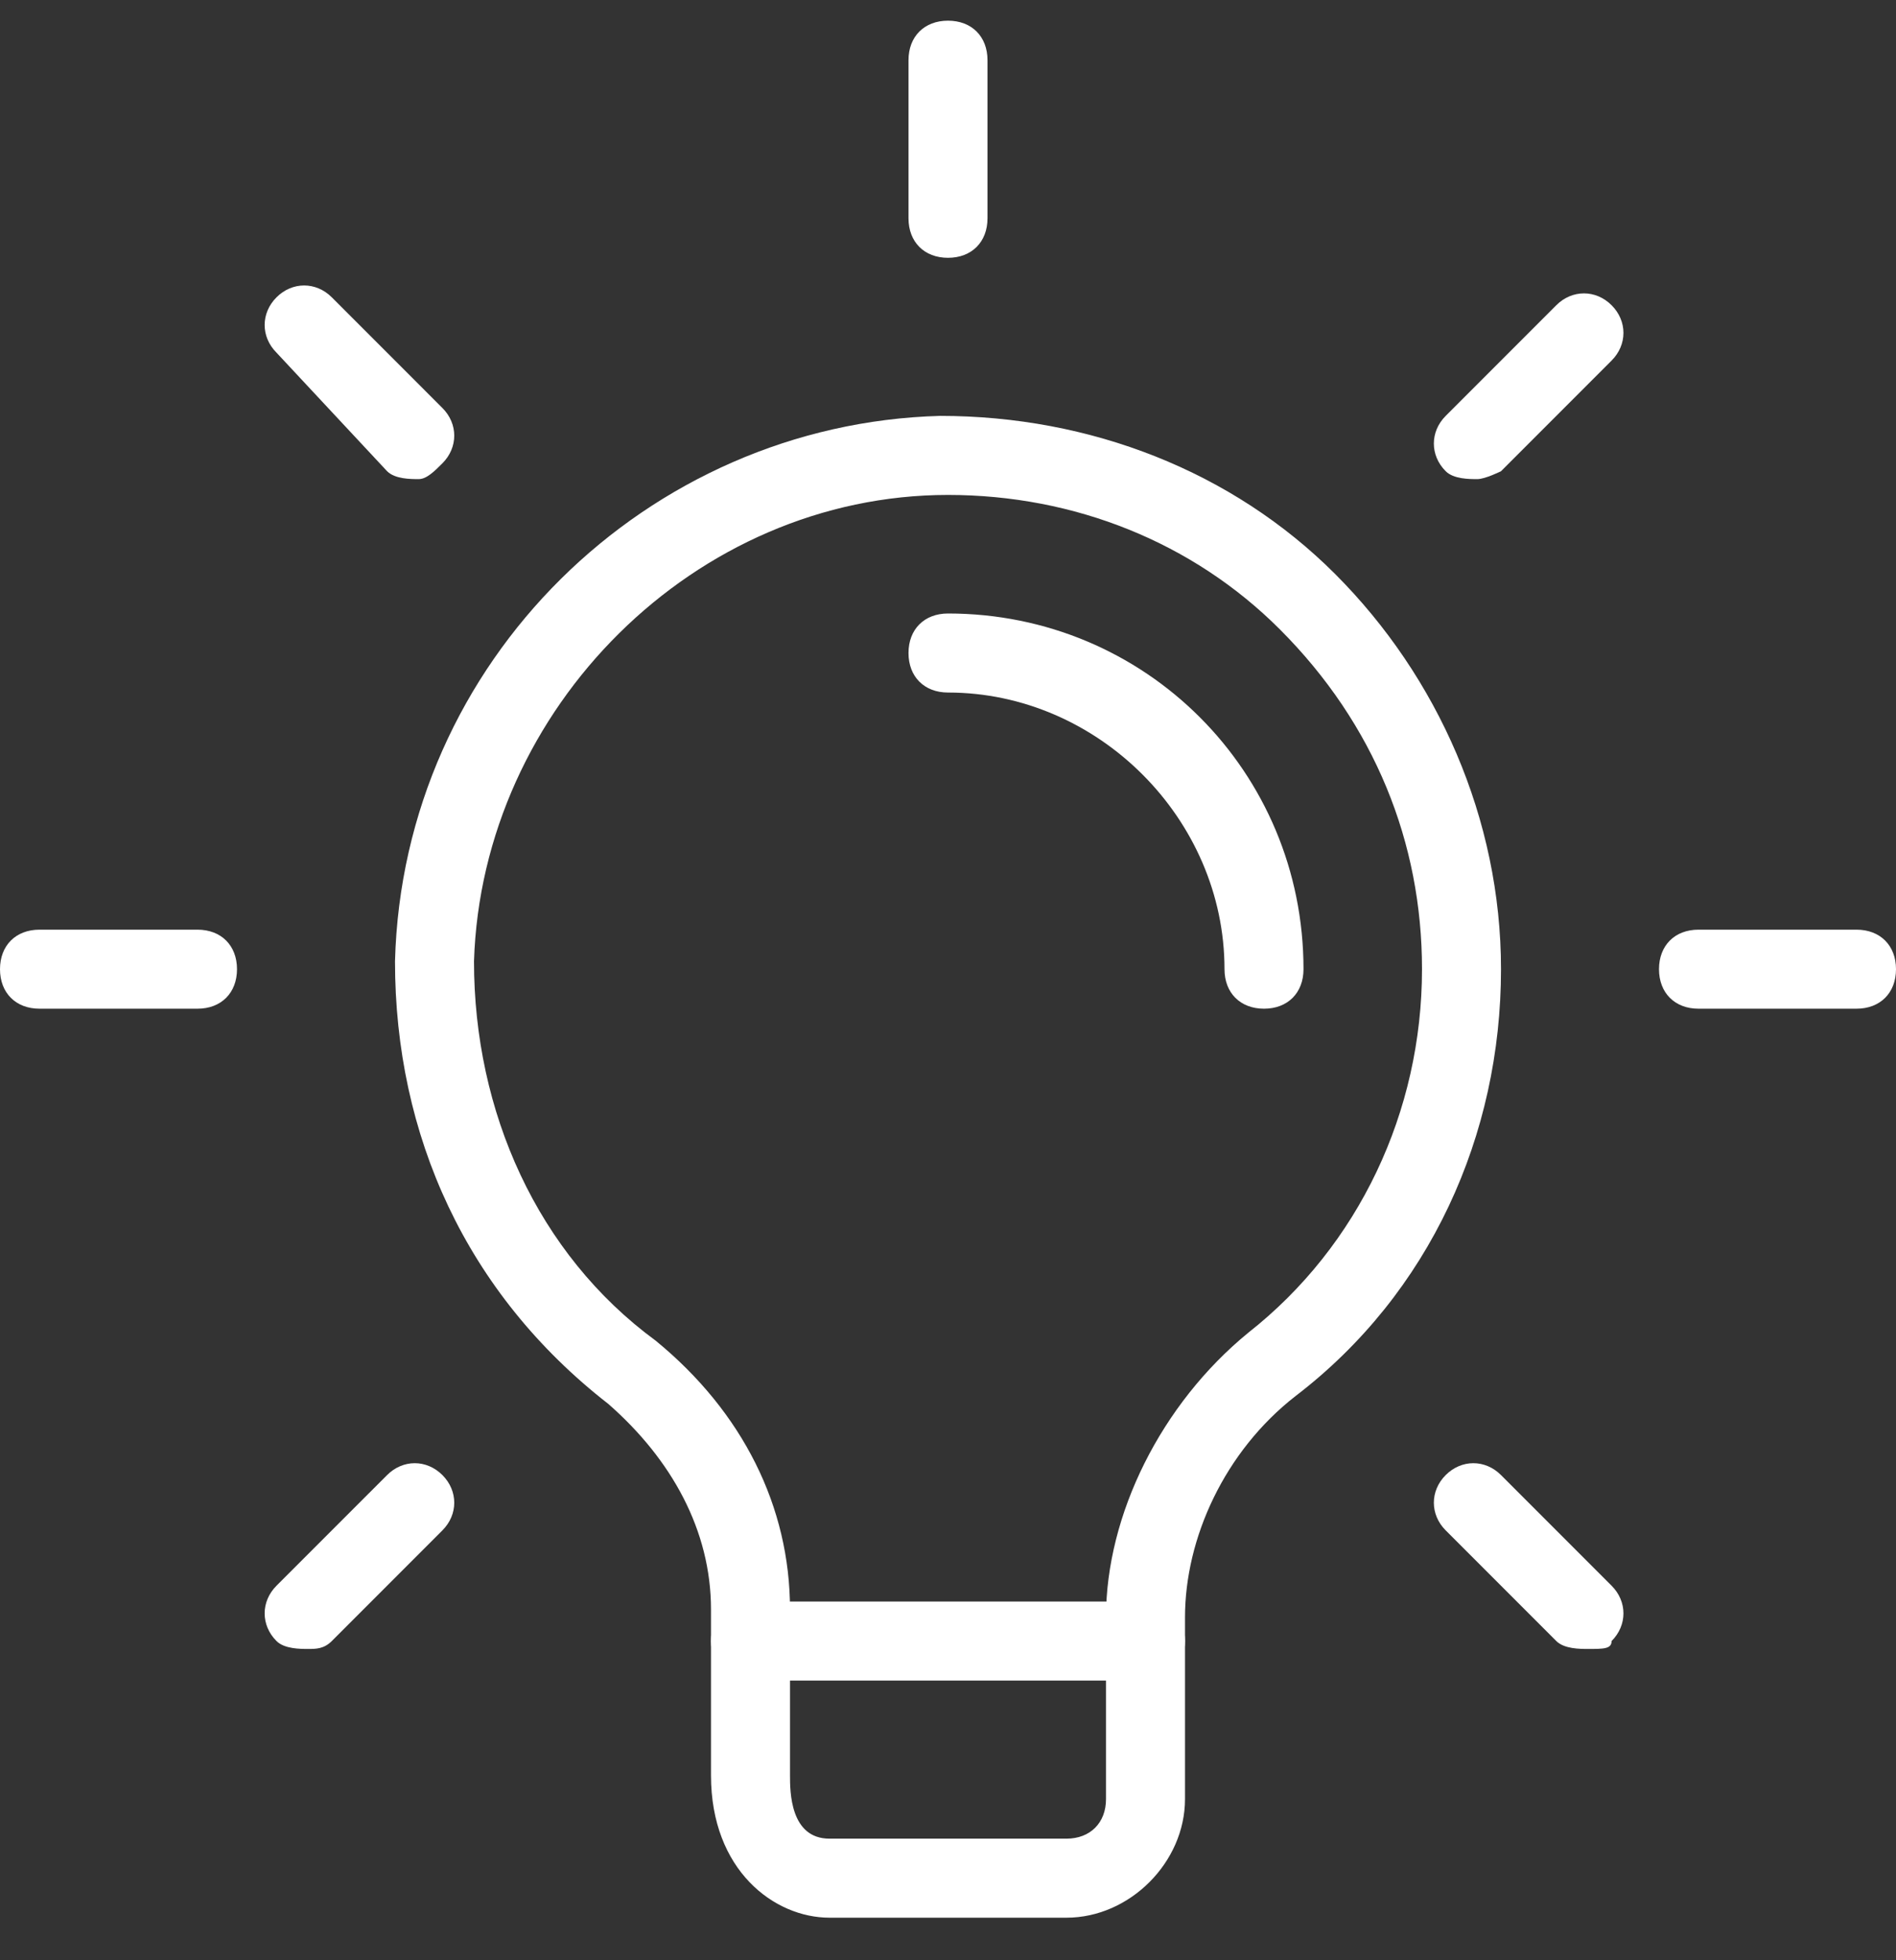 <svg width="30" height="31" viewBox="0 0 30 31" fill="none" xmlns="http://www.w3.org/2000/svg">
<rect x="0" y="0" width="30" height="31" fill="#333333" stroke="none"/>
<g clip-path="url(#clip0_76_8798)">
<path d="M16.875 30.327H13.125C12.25 30.327 11.25 29.577 11.25 28.077V25.452C11.25 24.202 10.625 23.077 9.625 22.202C7.375 20.452 6.25 17.952 6.25 15.202C6.375 10.452 10.25 6.702 14.875 6.577C17.25 6.577 19.5 7.452 21.125 9.077C22.75 10.702 23.75 12.952 23.75 15.327C23.75 17.952 22.625 20.452 20.5 22.077C19.375 22.952 18.75 24.327 18.75 25.577V28.452C18.75 29.452 17.875 30.327 16.875 30.327ZM15 7.827C11 7.827 7.625 11.202 7.5 15.202C7.5 17.577 8.5 19.827 10.375 21.202C11.75 22.327 12.5 23.827 12.5 25.452V28.077C12.5 28.327 12.5 29.077 13.125 29.077H16.875C17.25 29.077 17.5 28.827 17.5 28.452V25.577C17.5 23.952 18.375 22.202 19.75 21.077C21.5 19.702 22.5 17.577 22.5 15.327C22.5 13.327 21.75 11.452 20.25 9.952C18.875 8.577 17 7.827 15 7.827Z" fill="white"/>
<path d="M18.125 26.577H11.875C11.5 26.577 11.25 26.327 11.25 25.952C11.25 25.577 11.5 25.327 11.875 25.327H18.125C18.5 25.327 18.75 25.577 18.75 25.952C18.75 26.327 18.5 26.577 18.125 26.577Z" fill="white"/>
<path d="M15 4.077C14.625 4.077 14.375 3.827 14.375 3.452V0.952C14.375 0.577 14.625 0.327 15 0.327C15.375 0.327 15.625 0.577 15.625 0.952V3.452C15.625 3.827 15.375 4.077 15 4.077Z" fill="white"/>
<path d="M23.375 7.577C23.25 7.577 23 7.577 22.875 7.452C22.625 7.202 22.625 6.827 22.875 6.577L24.625 4.827C24.875 4.577 25.25 4.577 25.5 4.827C25.75 5.077 25.75 5.452 25.5 5.702L23.75 7.452C23.75 7.452 23.5 7.577 23.375 7.577Z" fill="white"/>
<path d="M29.375 15.952H26.875C26.5 15.952 26.25 15.702 26.25 15.327C26.25 14.952 26.5 14.702 26.875 14.702H29.375C29.75 14.702 30 14.952 30 15.327C30 15.702 29.75 15.952 29.375 15.952Z" fill="white"/>
<path d="M25.125 26.077C25 26.077 24.75 26.077 24.625 25.952L22.875 24.202C22.625 23.952 22.625 23.577 22.875 23.327C23.125 23.077 23.5 23.077 23.75 23.327L25.5 25.077C25.75 25.327 25.75 25.702 25.5 25.952C25.5 26.077 25.375 26.077 25.125 26.077Z" fill="white"/>
<path d="M4.875 26.077C4.75 26.077 4.5 26.077 4.375 25.952C4.125 25.702 4.125 25.327 4.375 25.077L6.125 23.327C6.375 23.077 6.75 23.077 7 23.327C7.25 23.577 7.25 23.952 7 24.202L5.25 25.952C5.125 26.077 5 26.077 4.875 26.077Z" fill="white"/>
<path d="M3.125 15.952H0.625C0.25 15.952 0 15.702 0 15.327C0 14.952 0.25 14.702 0.625 14.702H3.125C3.5 14.702 3.75 14.952 3.75 15.327C3.75 15.702 3.5 15.952 3.125 15.952Z" fill="white"/>
<path d="M6.625 7.577C6.5 7.577 6.25 7.577 6.125 7.452L4.375 5.577C4.125 5.327 4.125 4.952 4.375 4.702C4.625 4.452 5 4.452 5.25 4.702L7 6.452C7.25 6.702 7.25 7.077 7 7.327C6.875 7.452 6.75 7.577 6.625 7.577Z" fill="white"/>
<path d="M20 15.952C19.625 15.952 19.375 15.702 19.375 15.327C19.375 12.952 17.375 10.952 15 10.952C14.625 10.952 14.375 10.702 14.375 10.327C14.375 9.952 14.625 9.702 15 9.702C18.125 9.702 20.625 12.202 20.625 15.327C20.625 15.702 20.375 15.952 20 15.952Z" fill="white"/>
</g>
<defs>
<clipPath id="clip0_76_8798">
<rect width="30" height="30" fill="white" transform="translate(0 0.327)"/>
</clipPath>
</defs>
</svg>
